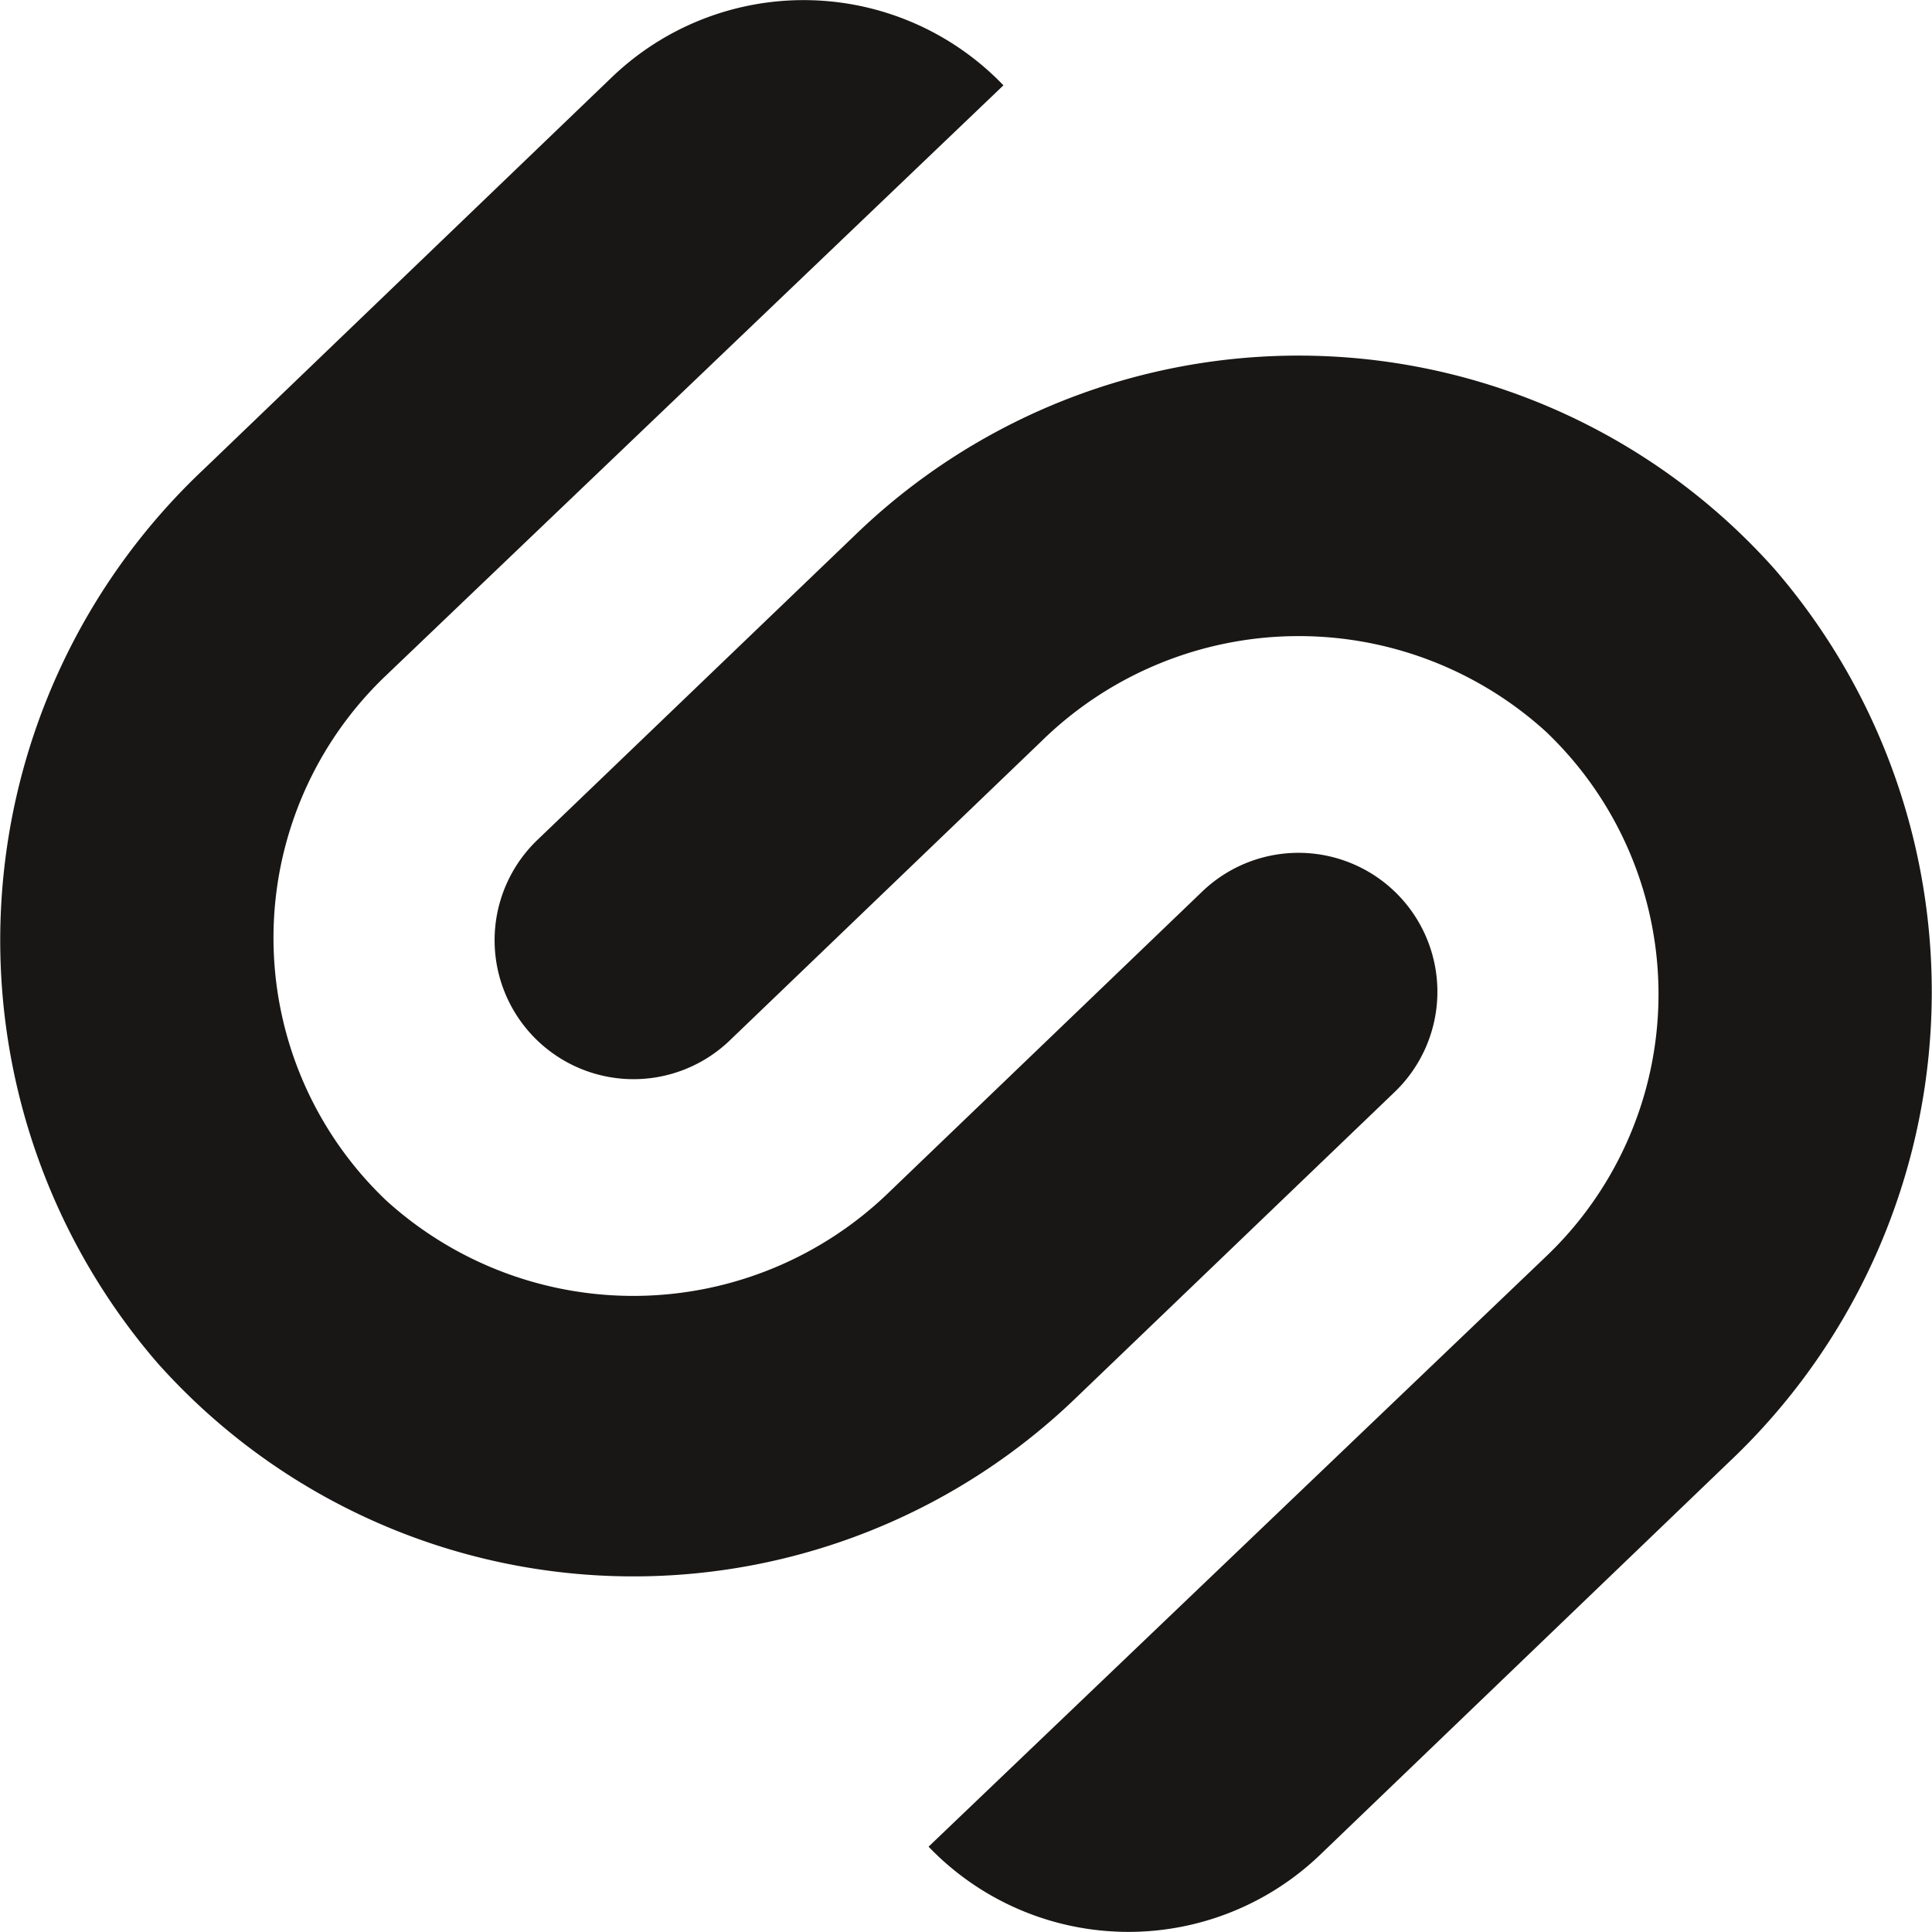 <svg xmlns="http://www.w3.org/2000/svg" viewBox="0 0 48 48">
  <style>
    path {
      fill: #191715;
    }
    @media (prefers-color-scheme: dark) {
      path {
        fill: #ffedd5;
      }
    }
  </style>
  <path d="M34.64,27.14a3.44,3.44,0,0,0-4.76-5l-7.76,7.45a9.13,9.13,0,0,1-12.52.24,9,9,0,0,1-.06-13L24.93,2.12a6.88,6.88,0,0,0-9.73-.2L5.06,11.66a16.07,16.07,0,0,0-1.15,22.2,15.84,15.84,0,0,0,22.79.9Z" fill="#191715"/><path d="M44.09,14.14a15.84,15.84,0,0,0-22.79-.9l-7.94,7.62a3.44,3.44,0,0,0,4.76,5l7.76-7.45a9.13,9.13,0,0,1,12.52-.24,9,9,0,0,1,.06,13L23.07,45.88a6.88,6.88,0,0,0,9.73.2l10.14-9.74A16.07,16.07,0,0,0,44.09,14.14Z"/>
</svg>
